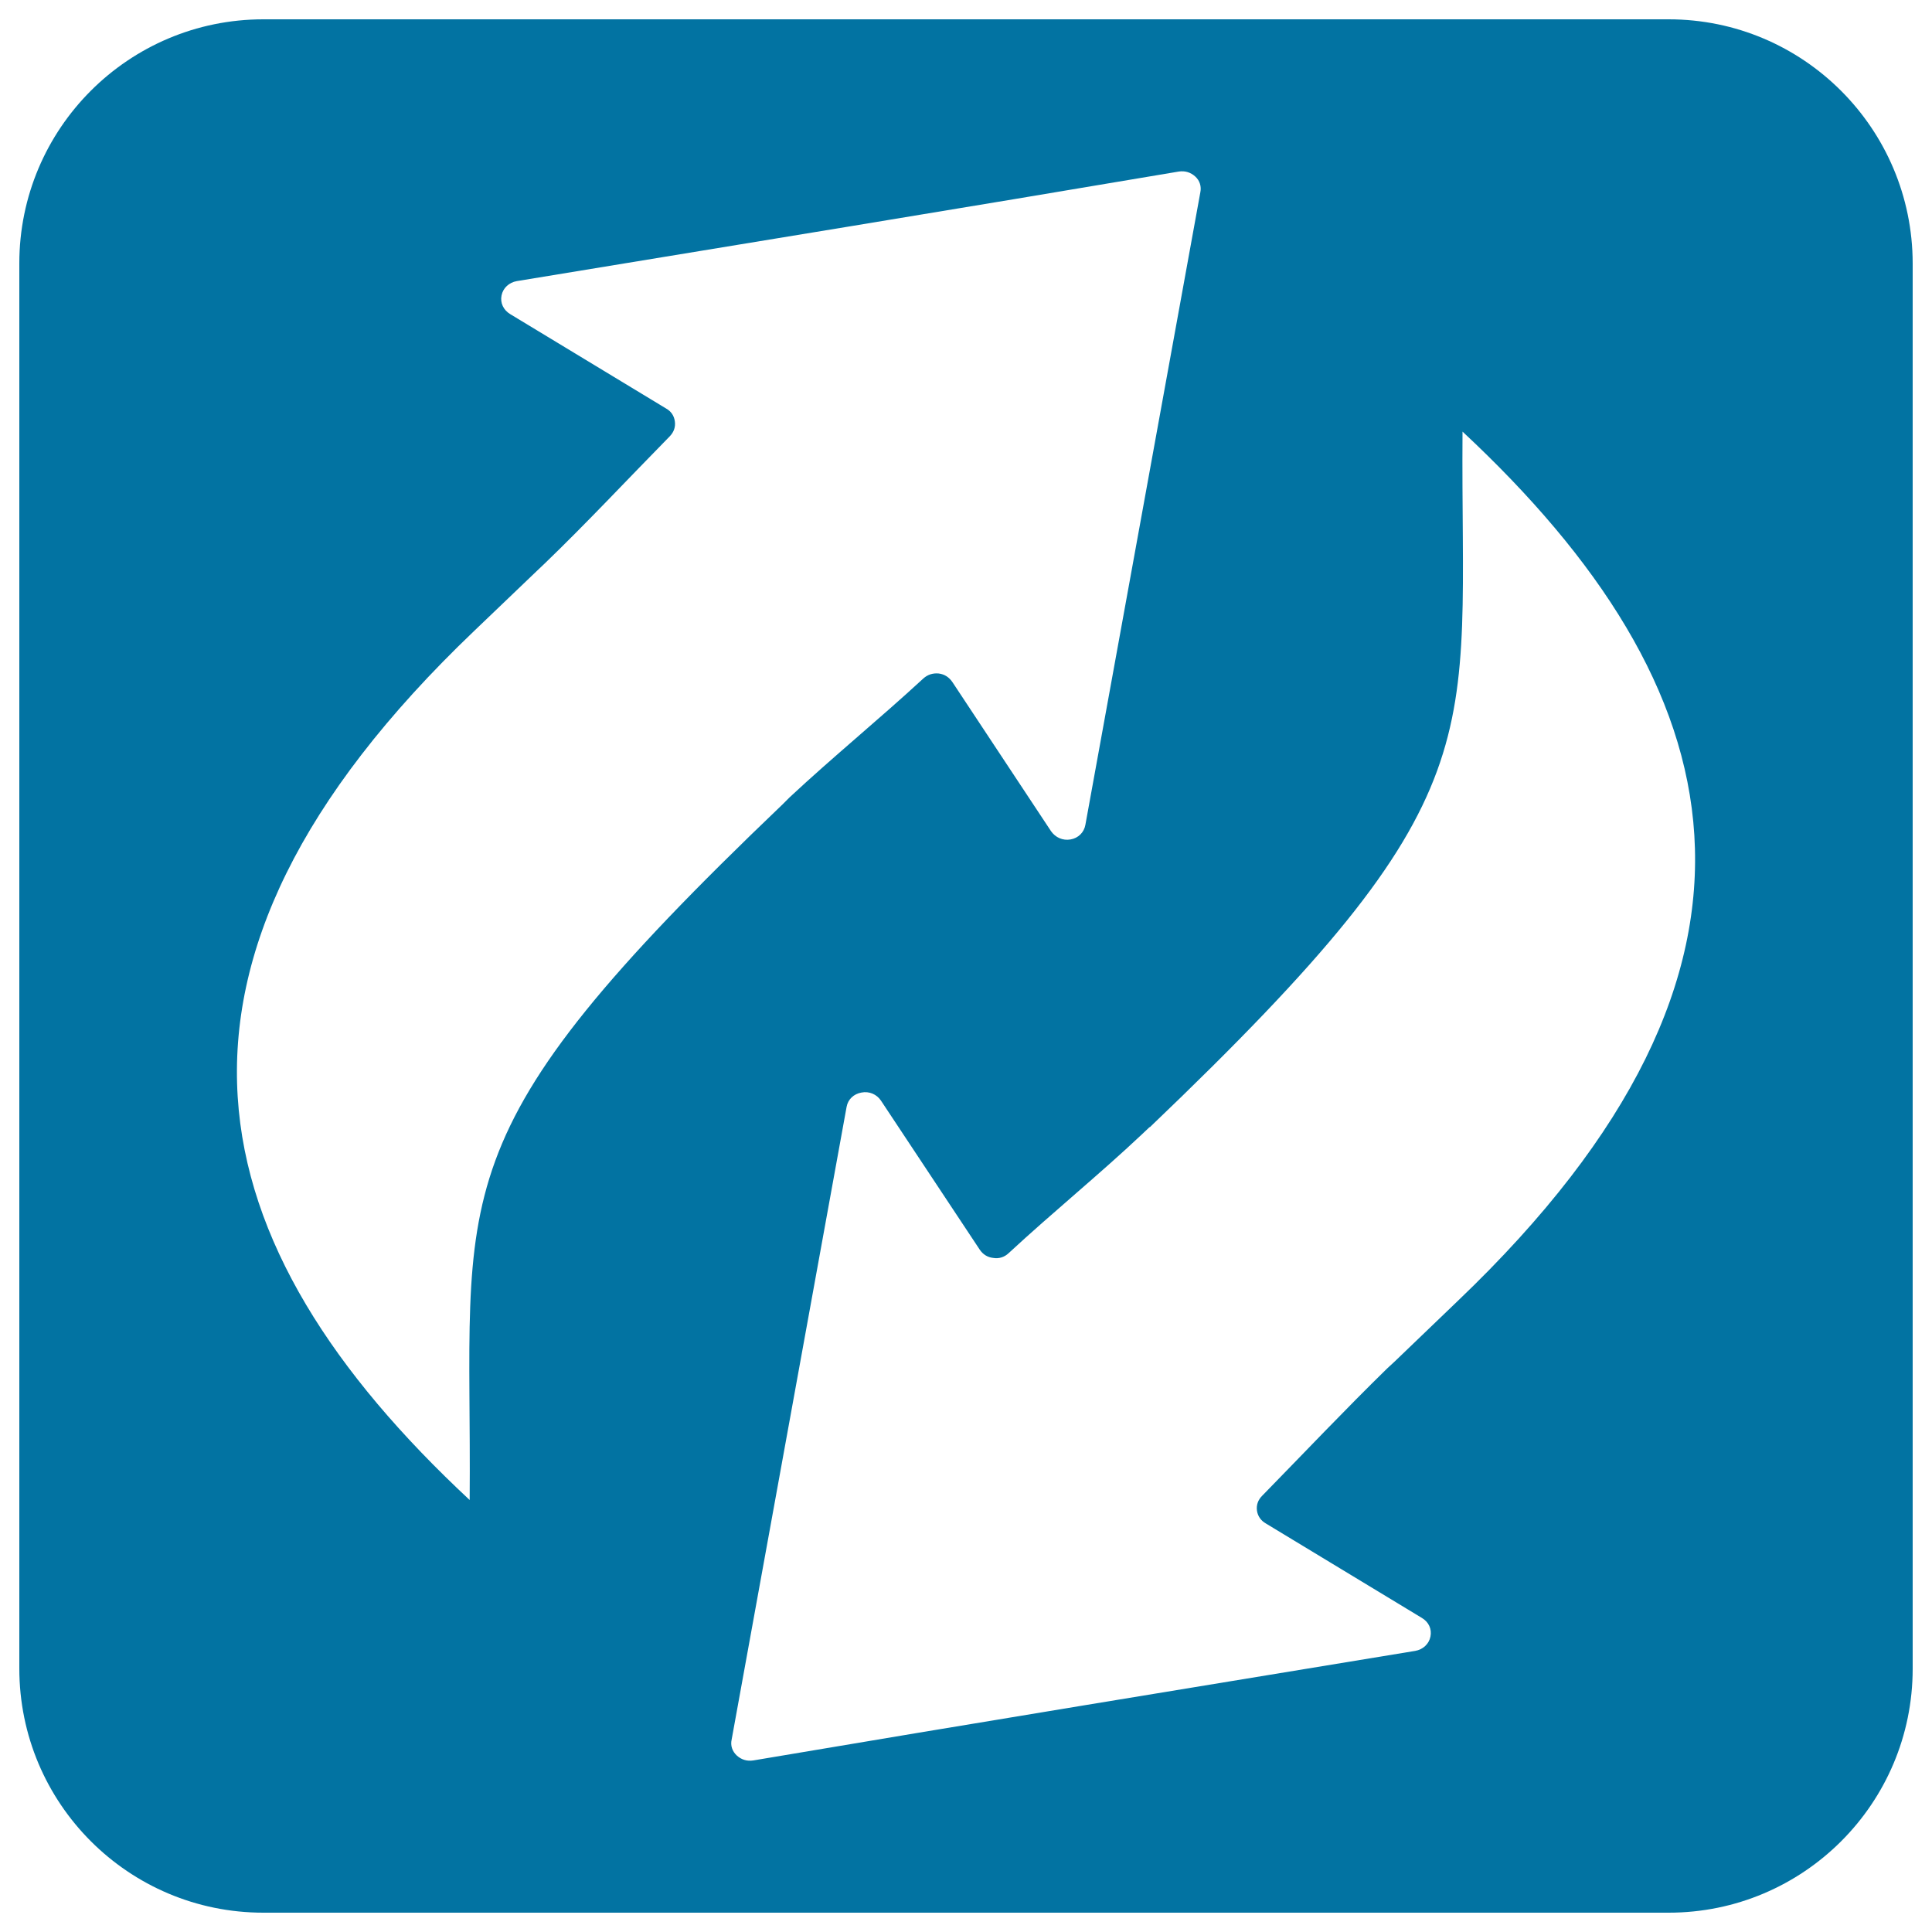 <svg xmlns="http://www.w3.org/2000/svg" viewBox="0 0 1000 1000" style="fill:#0273a2">
<title>Refresh SVG icon</title>
<path d="M863.7,10H136.3C66.5,10,10,66.6,10,136.3v727.3C10,933.4,66.5,990,136.3,990h727.4c69.7,0,126.3-56.5,126.3-126.3V136.3C989.9,66.6,933.4,10,863.7,10z M243.1,776.4c-140.8-131.2-180.2-275.6,2.4-449.9l32.6-31.2l0,0l3.8-3.6c21.8-21,42.8-43.5,64.8-65.9c2.1-2.2,3-4.8,2.6-7.7c-0.4-2.9-1.9-5.2-4.6-6.7l-80.6-48.8c-3.5-2.1-5.3-5.8-4.5-9.7c0.8-3.9,3.9-6.7,7.9-7.4c114.3-18.8,228.4-37.4,342.6-56.7c3.3-0.5,6.2,0.4,8.6,2.6c2.3,2.1,3.2,5.1,2.6,8.1l-59.5,327.4c-0.7,4-3.7,6.9-7.7,7.6c-4,0.7-7.8-1-10.1-4.3l-51-77.1c-1.7-2.5-4-4.1-7.1-4.5c-3.1-0.3-5.8,0.6-8,2.6c-23.1,21.3-46.7,40.5-69.2,61.5l-3.7,3.7C223.2,590.1,244.4,614.4,243.1,776.4z M754.5,673.4l-32.6,31.3l0,0l-3.9,3.6c-21.7,21.2-42.8,43.5-64.7,65.9c-2.1,2.1-3.1,4.7-2.7,7.7c0.4,2.8,2,5.2,4.7,6.7l80.6,48.8c3.6,2.1,5.3,5.8,4.5,9.7c-0.8,3.9-3.9,6.7-7.9,7.4c-114.2,18.8-228.4,37.4-342.6,56.7c-3.3,0.5-6.2-0.4-8.6-2.6c-2.3-2.2-3.3-5.1-2.6-8.2l59.5-327.5c0.7-3.9,3.7-6.7,7.7-7.4c4-0.8,7.9,0.9,10.1,4.2l51.1,77.1c1.6,2.4,4,4,7,4.3c3,0.5,5.8-0.4,8-2.5c23-21.3,46.7-40.5,69.1-61.6l3.8-3.6h0.2c181.8-173.7,160.6-198,161.8-360C897.8,354.7,937,499.1,754.5,673.4z"/>
</svg>